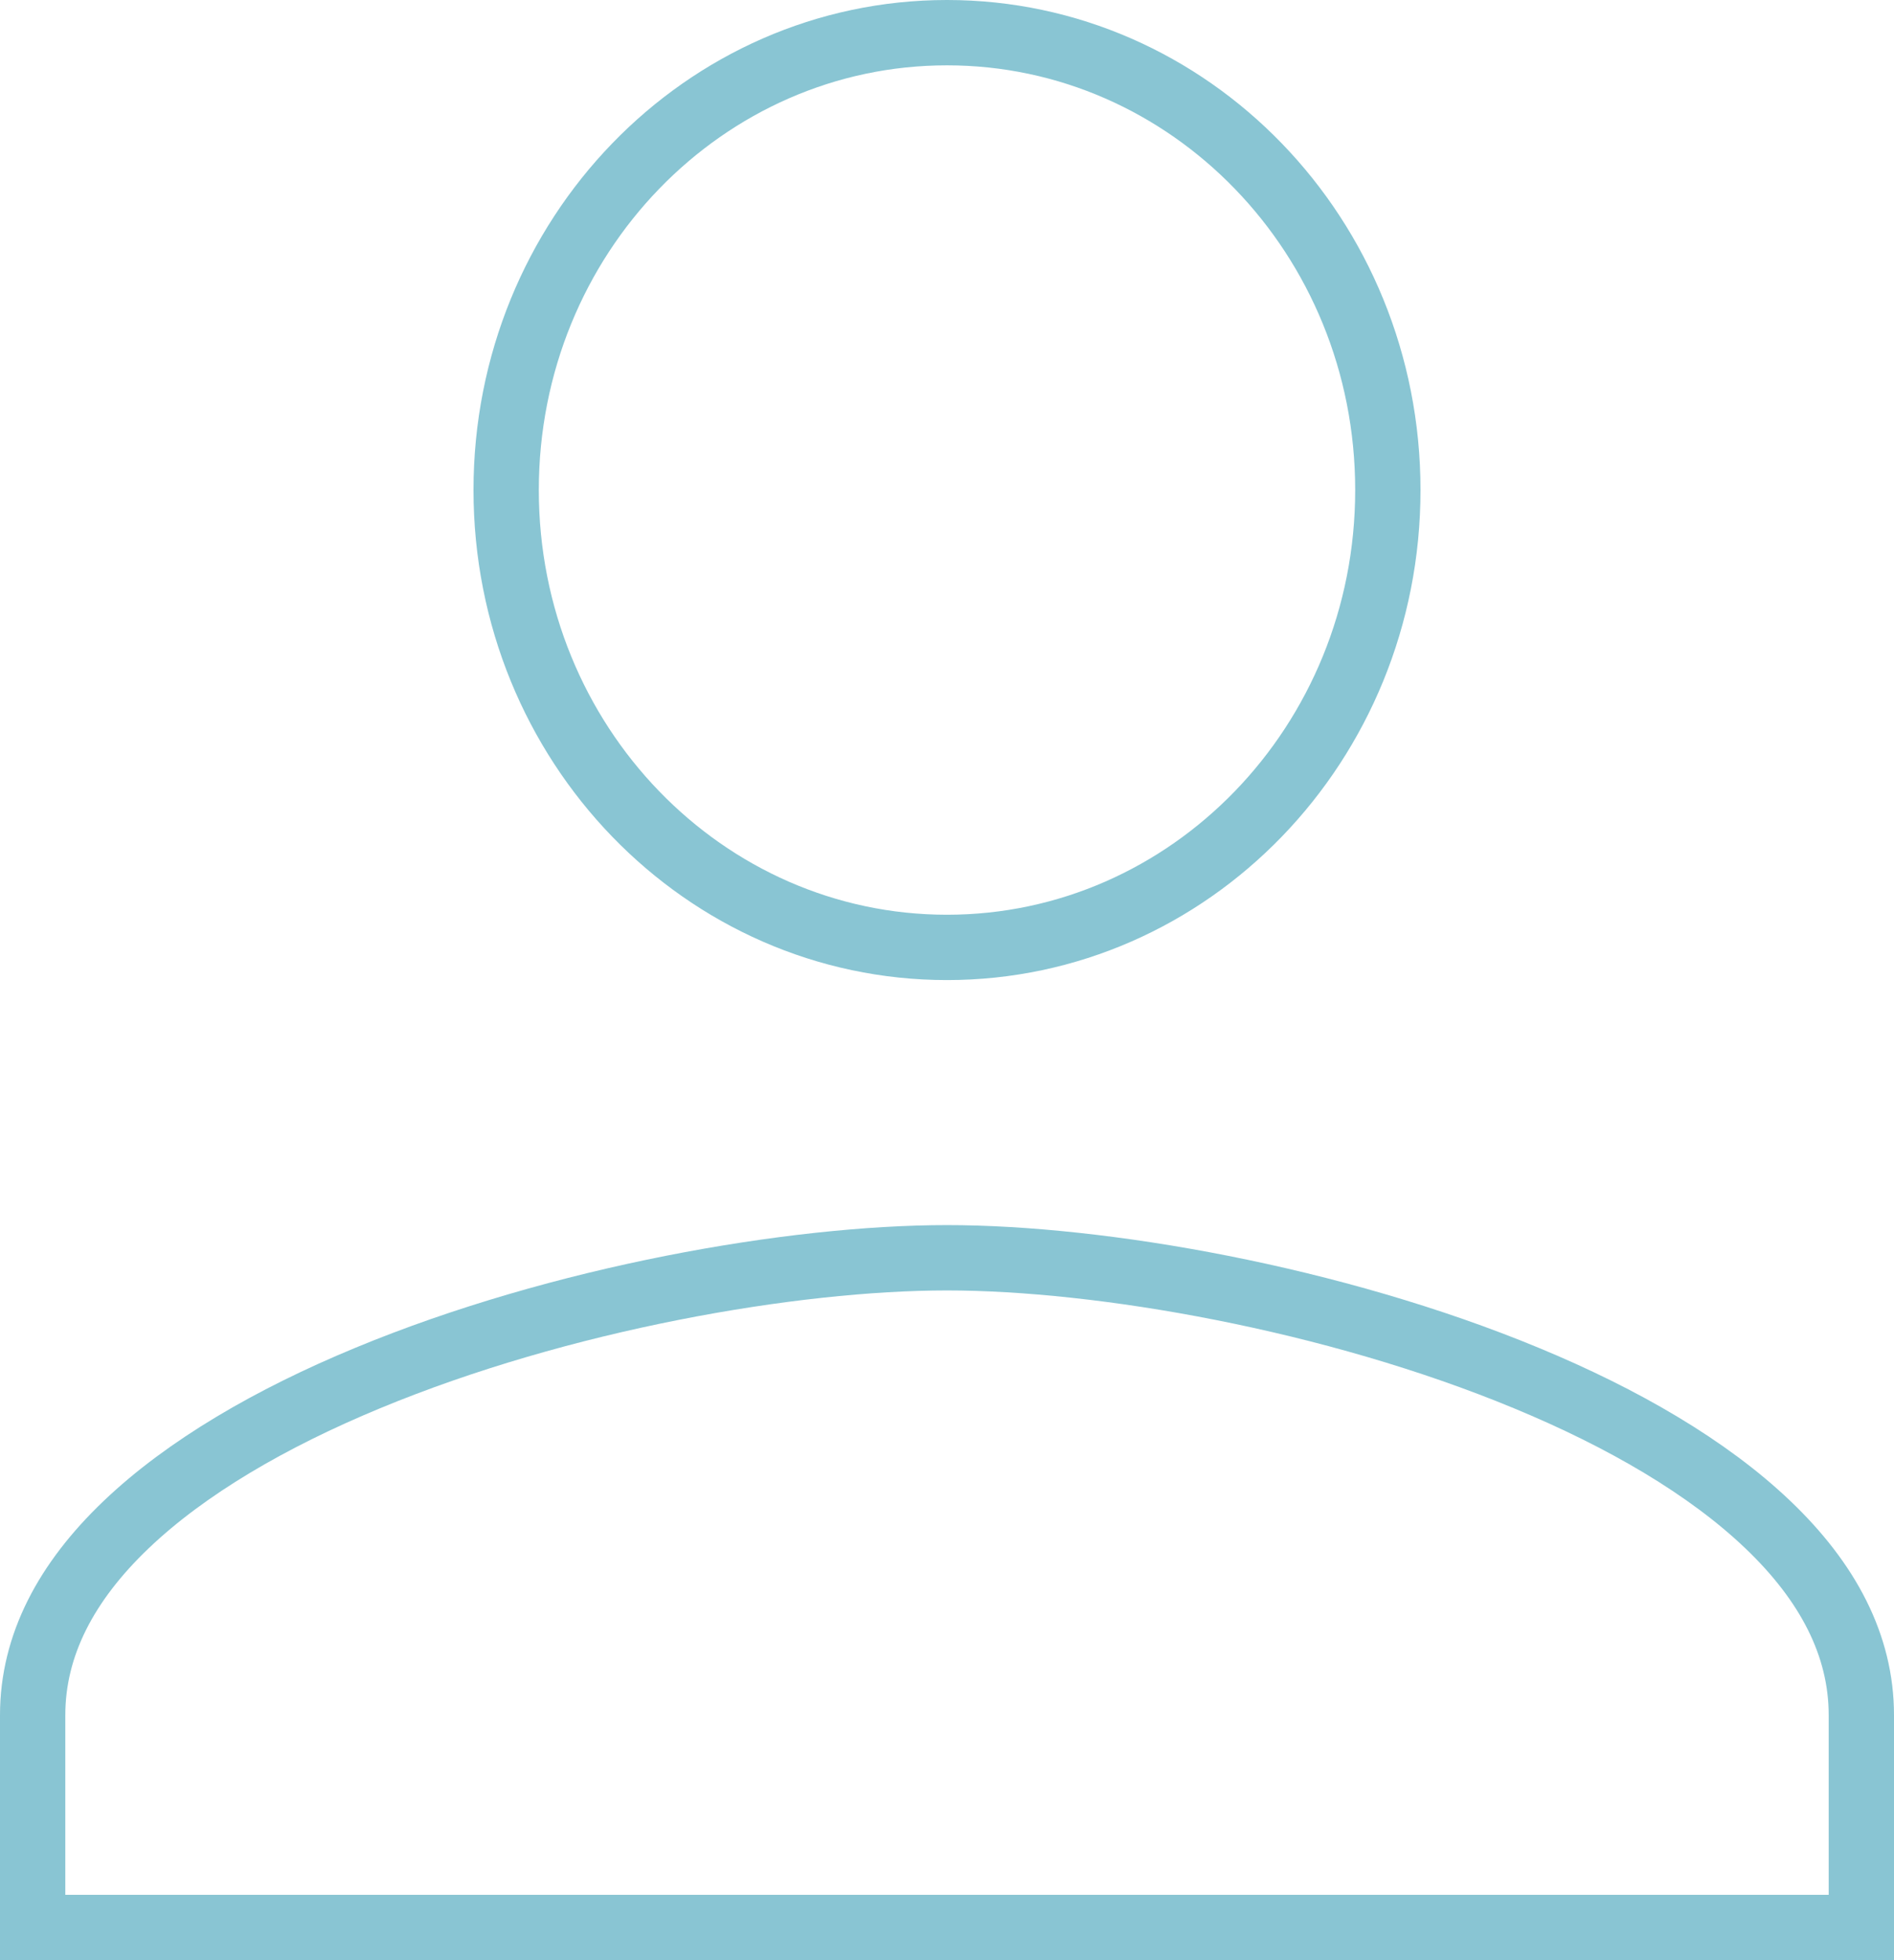 <svg width="29" height="30" viewBox="0 0 29 30" fill="none" xmlns="http://www.w3.org/2000/svg">
<path d="M21.25 7.5C21.25 11.384 18.214 14.5 14.5 14.5C10.786 14.5 7.75 11.384 7.75 7.5C7.75 3.616 10.786 0.5 14.5 0.5C18.214 0.5 21.25 3.616 21.25 7.5ZM0.5 26.25C0.5 25.18 1.014 24.21 1.93 23.336C2.851 22.457 4.148 21.704 5.627 21.092C8.585 19.866 12.145 19.25 14.5 19.25C16.855 19.25 20.415 19.866 23.373 21.092C24.852 21.704 26.149 22.457 27.07 23.336C27.986 24.21 28.5 25.18 28.5 26.25V29.5H0.5V26.25Z" stroke="#89C5D3"/>
</svg>

